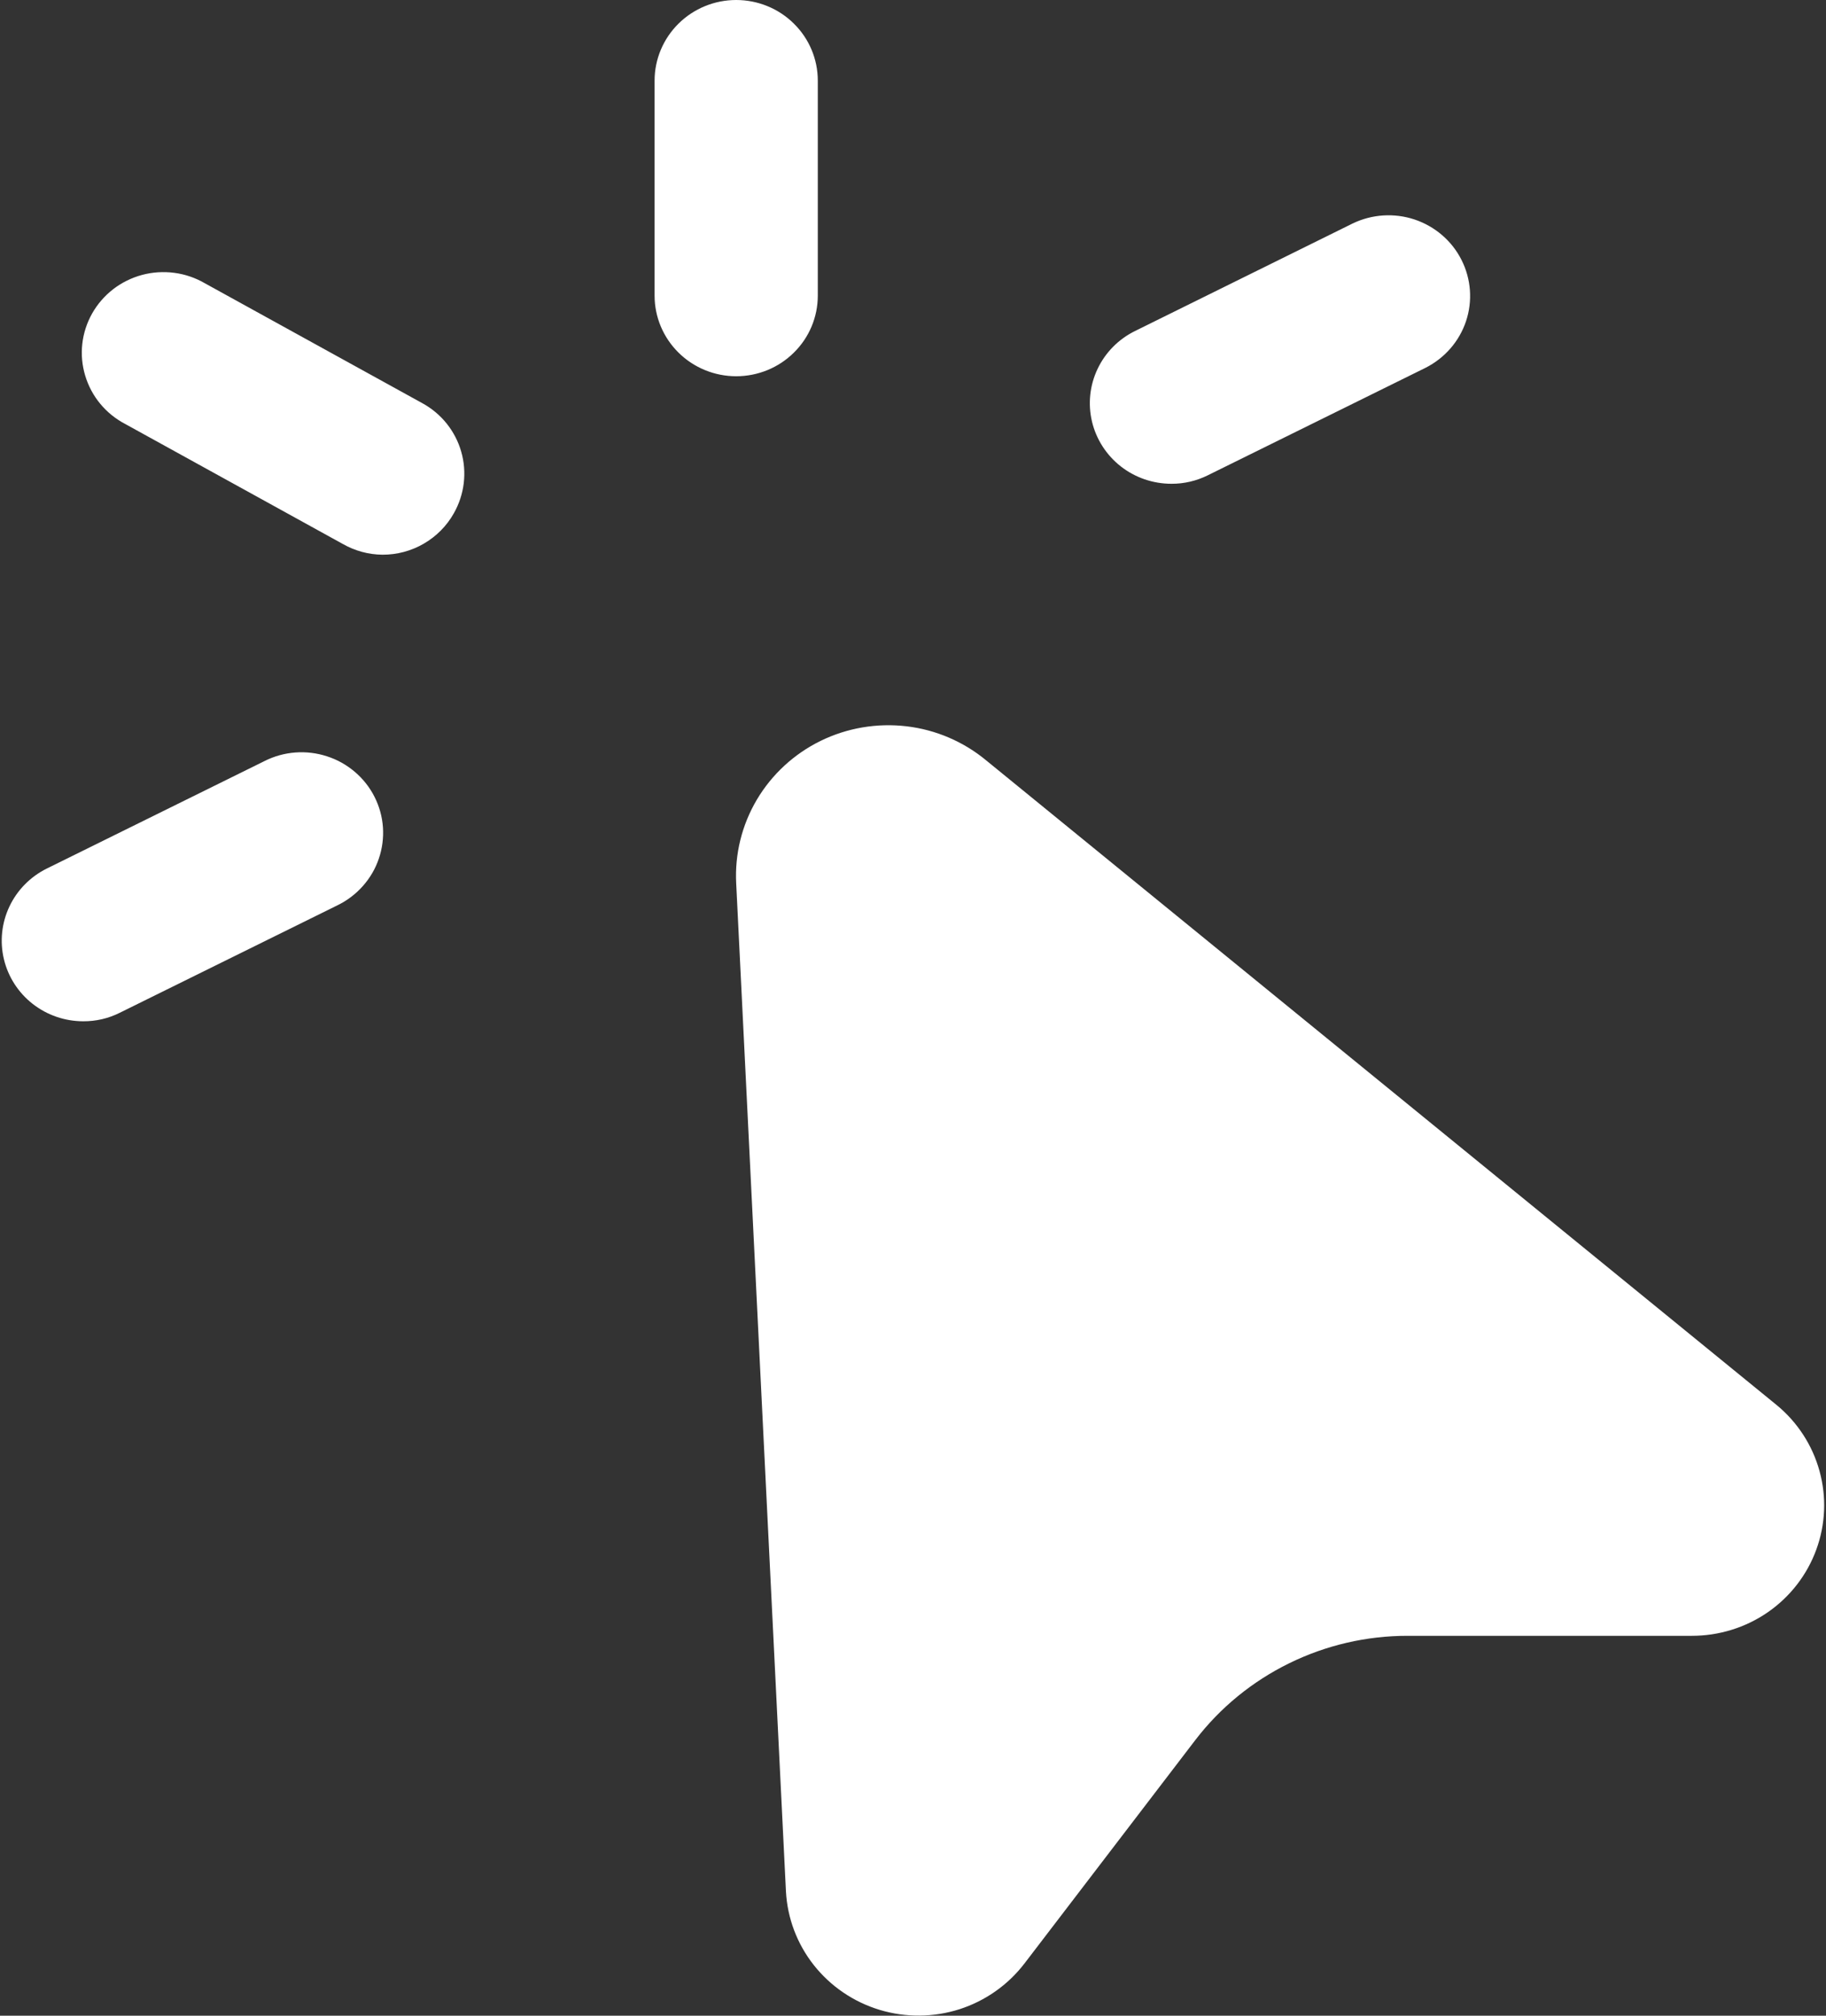 <svg width="29" height="32" viewBox="0 0 29 32" fill="none" xmlns="http://www.w3.org/2000/svg">
<rect x="0" y="0" width="29" height="32" fill="#333333" stroke="none"/>
<g clip-path="url(#clip0_2502_704)">
<path d="M15.667 12.075L28.211 22.301C28.544 22.573 28.784 22.941 28.897 23.353C29.011 23.765 28.993 24.201 28.845 24.603C28.698 25.004 28.429 25.351 28.074 25.596C27.72 25.84 27.297 25.97 26.865 25.969H22.356C21.703 25.968 21.059 26.118 20.474 26.405C19.889 26.692 19.379 27.108 18.985 27.622L16.27 31.171C16.009 31.511 15.649 31.765 15.238 31.897C14.826 32.028 14.384 32.032 13.97 31.907C13.557 31.782 13.192 31.534 12.926 31.198C12.659 30.861 12.505 30.452 12.482 30.025L11.692 14.024C11.668 13.559 11.782 13.097 12.02 12.695C12.258 12.294 12.61 11.969 13.032 11.762C13.455 11.555 13.929 11.475 14.397 11.53C14.865 11.585 15.306 11.775 15.667 12.075ZM12.988 4.693V1.28C12.988 0.941 12.852 0.615 12.608 0.375C12.366 0.135 12.036 0 11.692 0C11.348 0 11.019 0.135 10.776 0.375C10.533 0.615 10.396 0.941 10.396 1.28V4.693C10.396 5.033 10.533 5.358 10.776 5.598C11.019 5.838 11.348 5.973 11.692 5.973C12.036 5.973 12.366 5.838 12.608 5.598C12.852 5.358 12.988 5.033 12.988 4.693ZM7.208 8.148C7.291 8.001 7.345 7.838 7.365 7.671C7.385 7.503 7.372 7.333 7.325 7.171C7.279 7.008 7.2 6.857 7.094 6.724C6.988 6.592 6.856 6.482 6.706 6.4L3.25 4.495C3.101 4.409 2.937 4.353 2.766 4.331C2.595 4.309 2.421 4.32 2.254 4.365C2.088 4.41 1.932 4.487 1.796 4.592C1.661 4.697 1.547 4.828 1.463 4.977C1.379 5.126 1.326 5.29 1.307 5.459C1.288 5.628 1.304 5.8 1.353 5.963C1.402 6.126 1.483 6.279 1.592 6.41C1.701 6.542 1.836 6.651 1.989 6.731L5.445 8.636C5.636 8.745 5.853 8.804 6.074 8.806C6.305 8.807 6.533 8.746 6.732 8.63C6.931 8.514 7.096 8.348 7.208 8.148ZM1.902 16.078L5.359 14.372C5.512 14.298 5.649 14.194 5.762 14.067C5.875 13.94 5.962 13.793 6.016 13.632C6.071 13.472 6.093 13.303 6.082 13.135C6.07 12.966 6.025 12.802 5.948 12.65C5.872 12.499 5.766 12.365 5.636 12.254C5.507 12.144 5.357 12.059 5.194 12.007C5.032 11.954 4.861 11.933 4.69 11.946C4.519 11.959 4.353 12.005 4.201 12.082L0.744 13.788C0.483 13.917 0.274 14.129 0.15 14.39C0.026 14.652 -0.005 14.946 0.062 15.227C0.129 15.508 0.29 15.758 0.519 15.937C0.748 16.116 1.031 16.213 1.323 16.213C1.524 16.214 1.723 16.168 1.902 16.078ZM19.183 7.545L22.64 5.839C22.945 5.685 23.176 5.419 23.283 5.099C23.39 4.778 23.364 4.428 23.211 4.126C23.059 3.824 22.791 3.594 22.467 3.485C22.143 3.377 21.789 3.4 21.482 3.548L18.026 5.255C17.764 5.384 17.555 5.596 17.431 5.857C17.307 6.118 17.276 6.413 17.343 6.694C17.41 6.974 17.571 7.225 17.8 7.404C18.029 7.583 18.312 7.68 18.605 7.68C18.806 7.681 19.004 7.634 19.183 7.545Z" fill="white"/>
</g>
<defs>
<clipPath id="clip0_2502_704">
<rect width="29" height="32" fill="white"/>
</clipPath>
</defs>
</svg>
